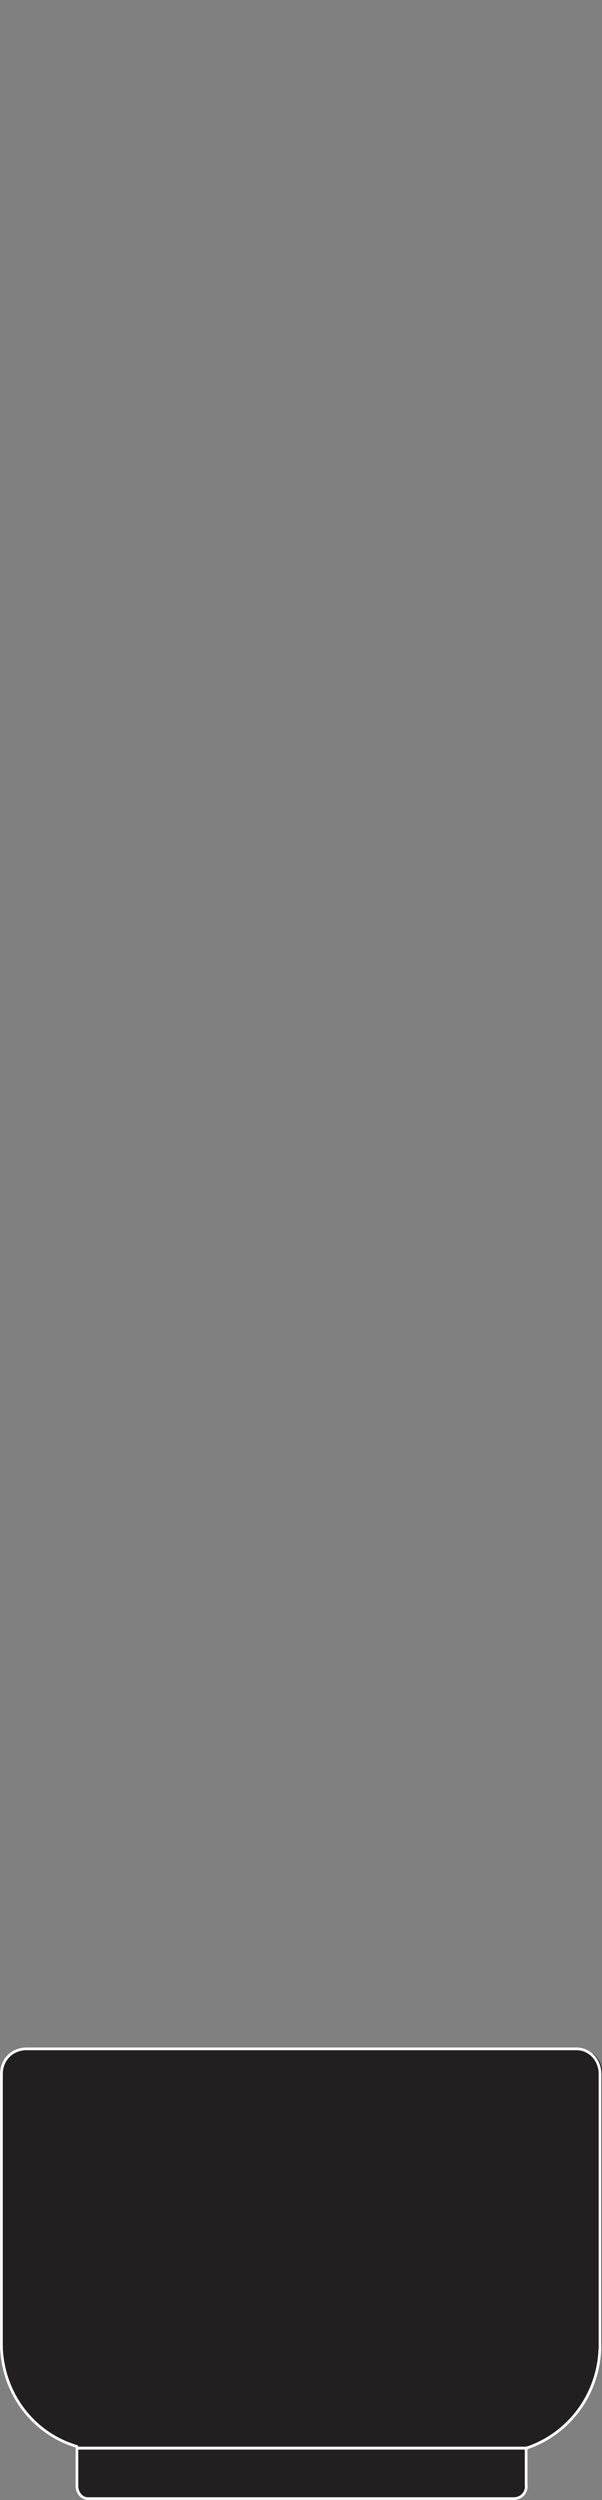<?xml version="1.0" encoding="UTF-8"?>
<svg xmlns="http://www.w3.org/2000/svg" id="Layer_1" width="33.49" height="138.96" viewBox="0 0 33.49 138.96">
  <rect x="0" y="0" width="33.49" height="138.96" fill="#808080" stroke="none"/>
  <g id="Layer_2">
    <g id="OBJECT1">
      <g id="ARC">
        <path d="m4.28,136.08h25v2.1c0,.4-.3.7-.7.7H4.88c-.4,0-.6-.4-.6-.7v-2.1Z" fill="#231f20"></path>
        <path d="m33.38,130.48c-.1,2.5-1.7,4.7-4.1,5.5H4.28c-2.4-.8-4.1-3-4.2-5.5v-15.2c0-.8.6-1.4,1.4-1.4h30.7c.8,0,1.4.7,1.3,1.4h0v15.2h-.1Z" fill="#231f20"></path>
        <line x1=".08" y1="115.28" x2=".08" y2="130.48" fill="none" stroke="#fff" stroke-linecap="round" stroke-linejoin="round" stroke-width=".15"></line>
        <line x1="33.38" y1="115.28" x2="33.38" y2="130.48" fill="none" stroke="#fff" stroke-linecap="round" stroke-linejoin="round" stroke-width=".15"></line>
        <line x1="4.28" y1="136.08" x2="29.27" y2="136.08" fill="none" stroke="#fff" stroke-linecap="round" stroke-linejoin="round" stroke-width=".15"></line>
        <line x1="4.28" y1="136.08" x2="4.28" y2="138.18" fill="none" stroke="#fff" stroke-linecap="round" stroke-linejoin="round" stroke-width=".15"></line>
        <line x1="29.27" y1="136.08" x2="29.27" y2="138.18" fill="none" stroke="#fff" stroke-linecap="round" stroke-linejoin="round" stroke-width=".15"></line>
        <path d="m29.27,136.08c2.4-.8,4-3,4.1-5.5" fill="#231f20" stroke="#fff" stroke-linecap="round" stroke-linejoin="round" stroke-width=".15"></path>
        <path d="m.08,130.48c.1,2.6,1.8,4.8,4.2,5.5" fill="#231f20" stroke="#fff" stroke-linecap="round" stroke-linejoin="round" stroke-width=".15"></path>
        <line x1="4.88" y1="138.88" x2="28.58" y2="138.88" fill="none" stroke="#fff" stroke-linecap="round" stroke-linejoin="round" stroke-width=".15"></line>
        <path d="m28.58,138.88c.4,0,.7-.3.7-.7h0" fill="#231f20" stroke="#fff" stroke-linecap="round" stroke-linejoin="round" stroke-width=".15"></path>
        <path d="m4.28,138.18c0,.4.3.7.6.7" fill="#231f20" stroke="#fff" stroke-linecap="round" stroke-linejoin="round" stroke-width=".15"></path>
        <line x1="1.48" y1="113.88" x2="32.07" y2="113.88" fill="none" stroke="#fff" stroke-linecap="round" stroke-linejoin="round" stroke-width=".15"></line>
        <path d="m1.48,113.88c-.8,0-1.4.6-1.4,1.4v.1" fill="#231f20" stroke="#fff" stroke-linecap="round" stroke-linejoin="round" stroke-width=".15"></path>
        <path d="m33.38,115.28c0-.8-.6-1.4-1.3-1.4h0" fill="#231f20" stroke="#fff" stroke-linecap="round" stroke-linejoin="round" stroke-width=".15"></path>
      </g>
    </g>
  </g>
</svg>

